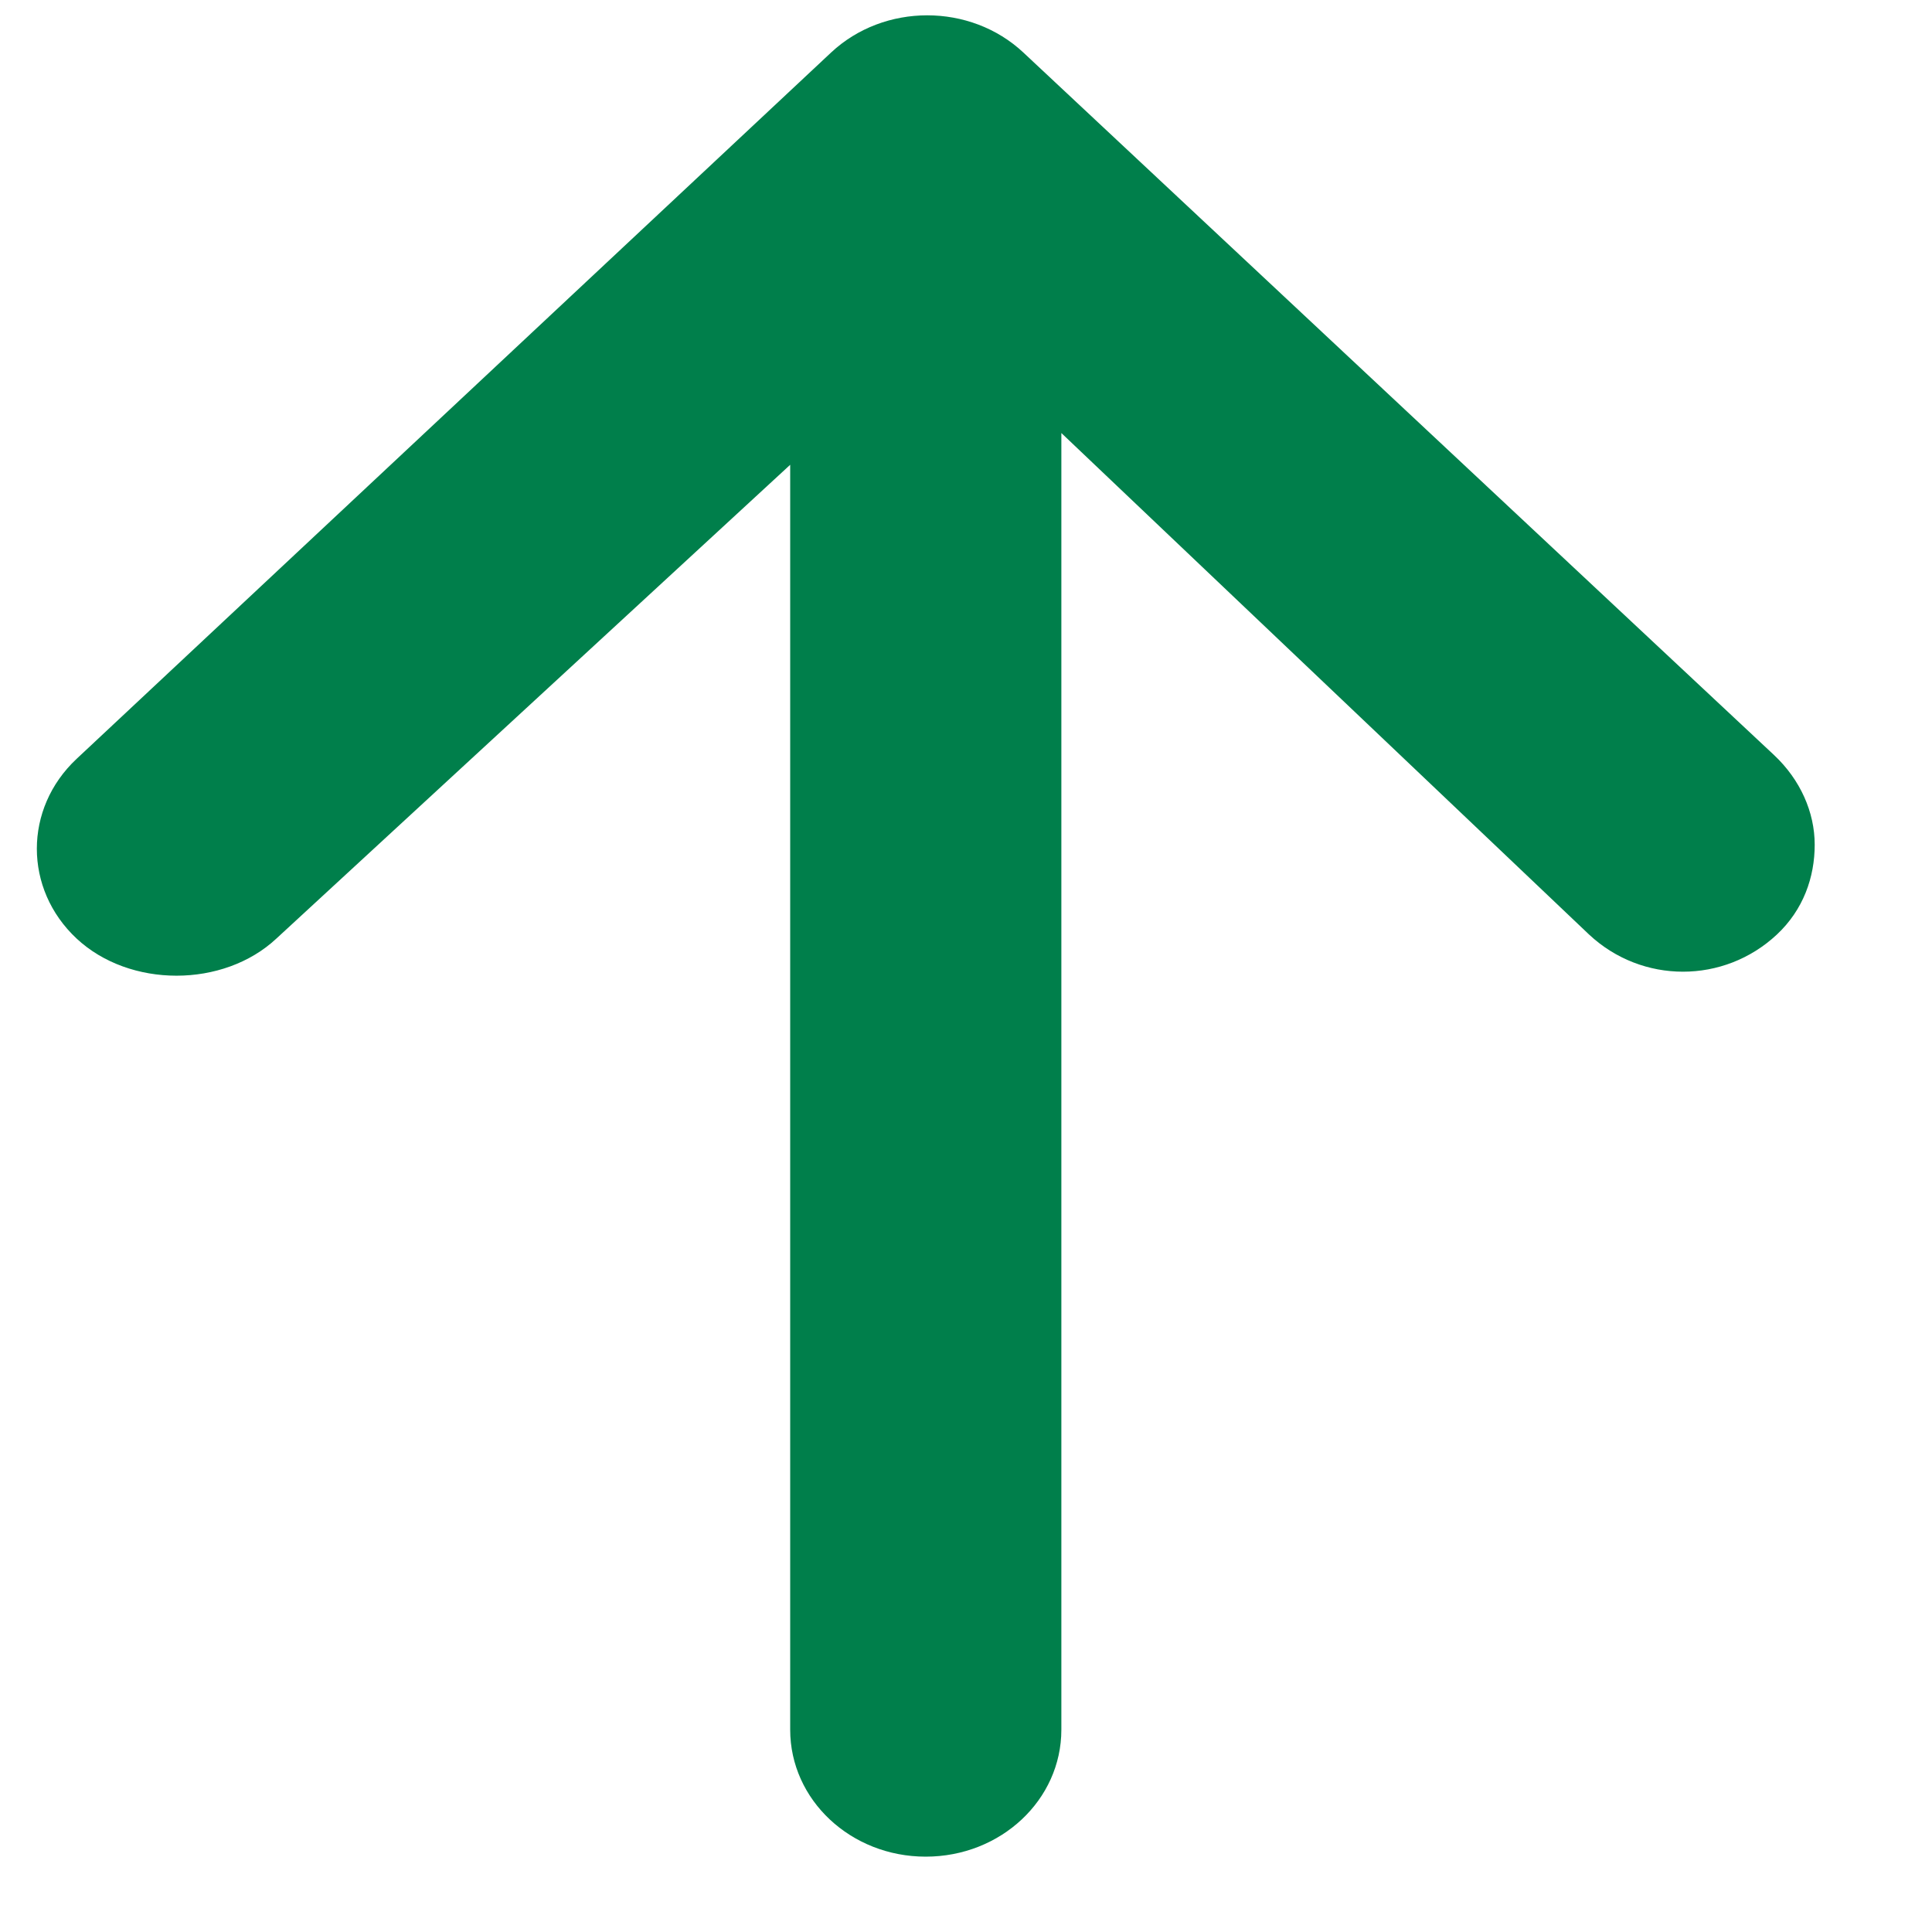 <svg xmlns="http://www.w3.org/2000/svg" width="14" height="14" viewBox="0 0 14 14">
  <path fill="#007F4B" fill-rule="evenodd" d="M7.236,0.461 C6.852,0.101 6.226,0.101 5.842,0.461 L0.375,5.579 C-0.009,5.939 -0.009,6.522 0.375,6.881 C0.759,7.24 1.439,7.24 1.823,6.881 L5.546,3.448 L5.546,12.614 C5.546,13.123 5.985,13.534 6.528,13.534 C7.072,13.534 7.511,13.123 7.511,12.614 L7.511,3.218 L11.335,6.852 C11.719,7.211 12.312,7.211 12.696,6.852 C12.888,6.672 12.97,6.437 12.97,6.201 C12.97,5.966 12.866,5.73 12.675,5.551 L7.236,0.461 Z" transform="translate(.18 -.08)"/>
</svg>
